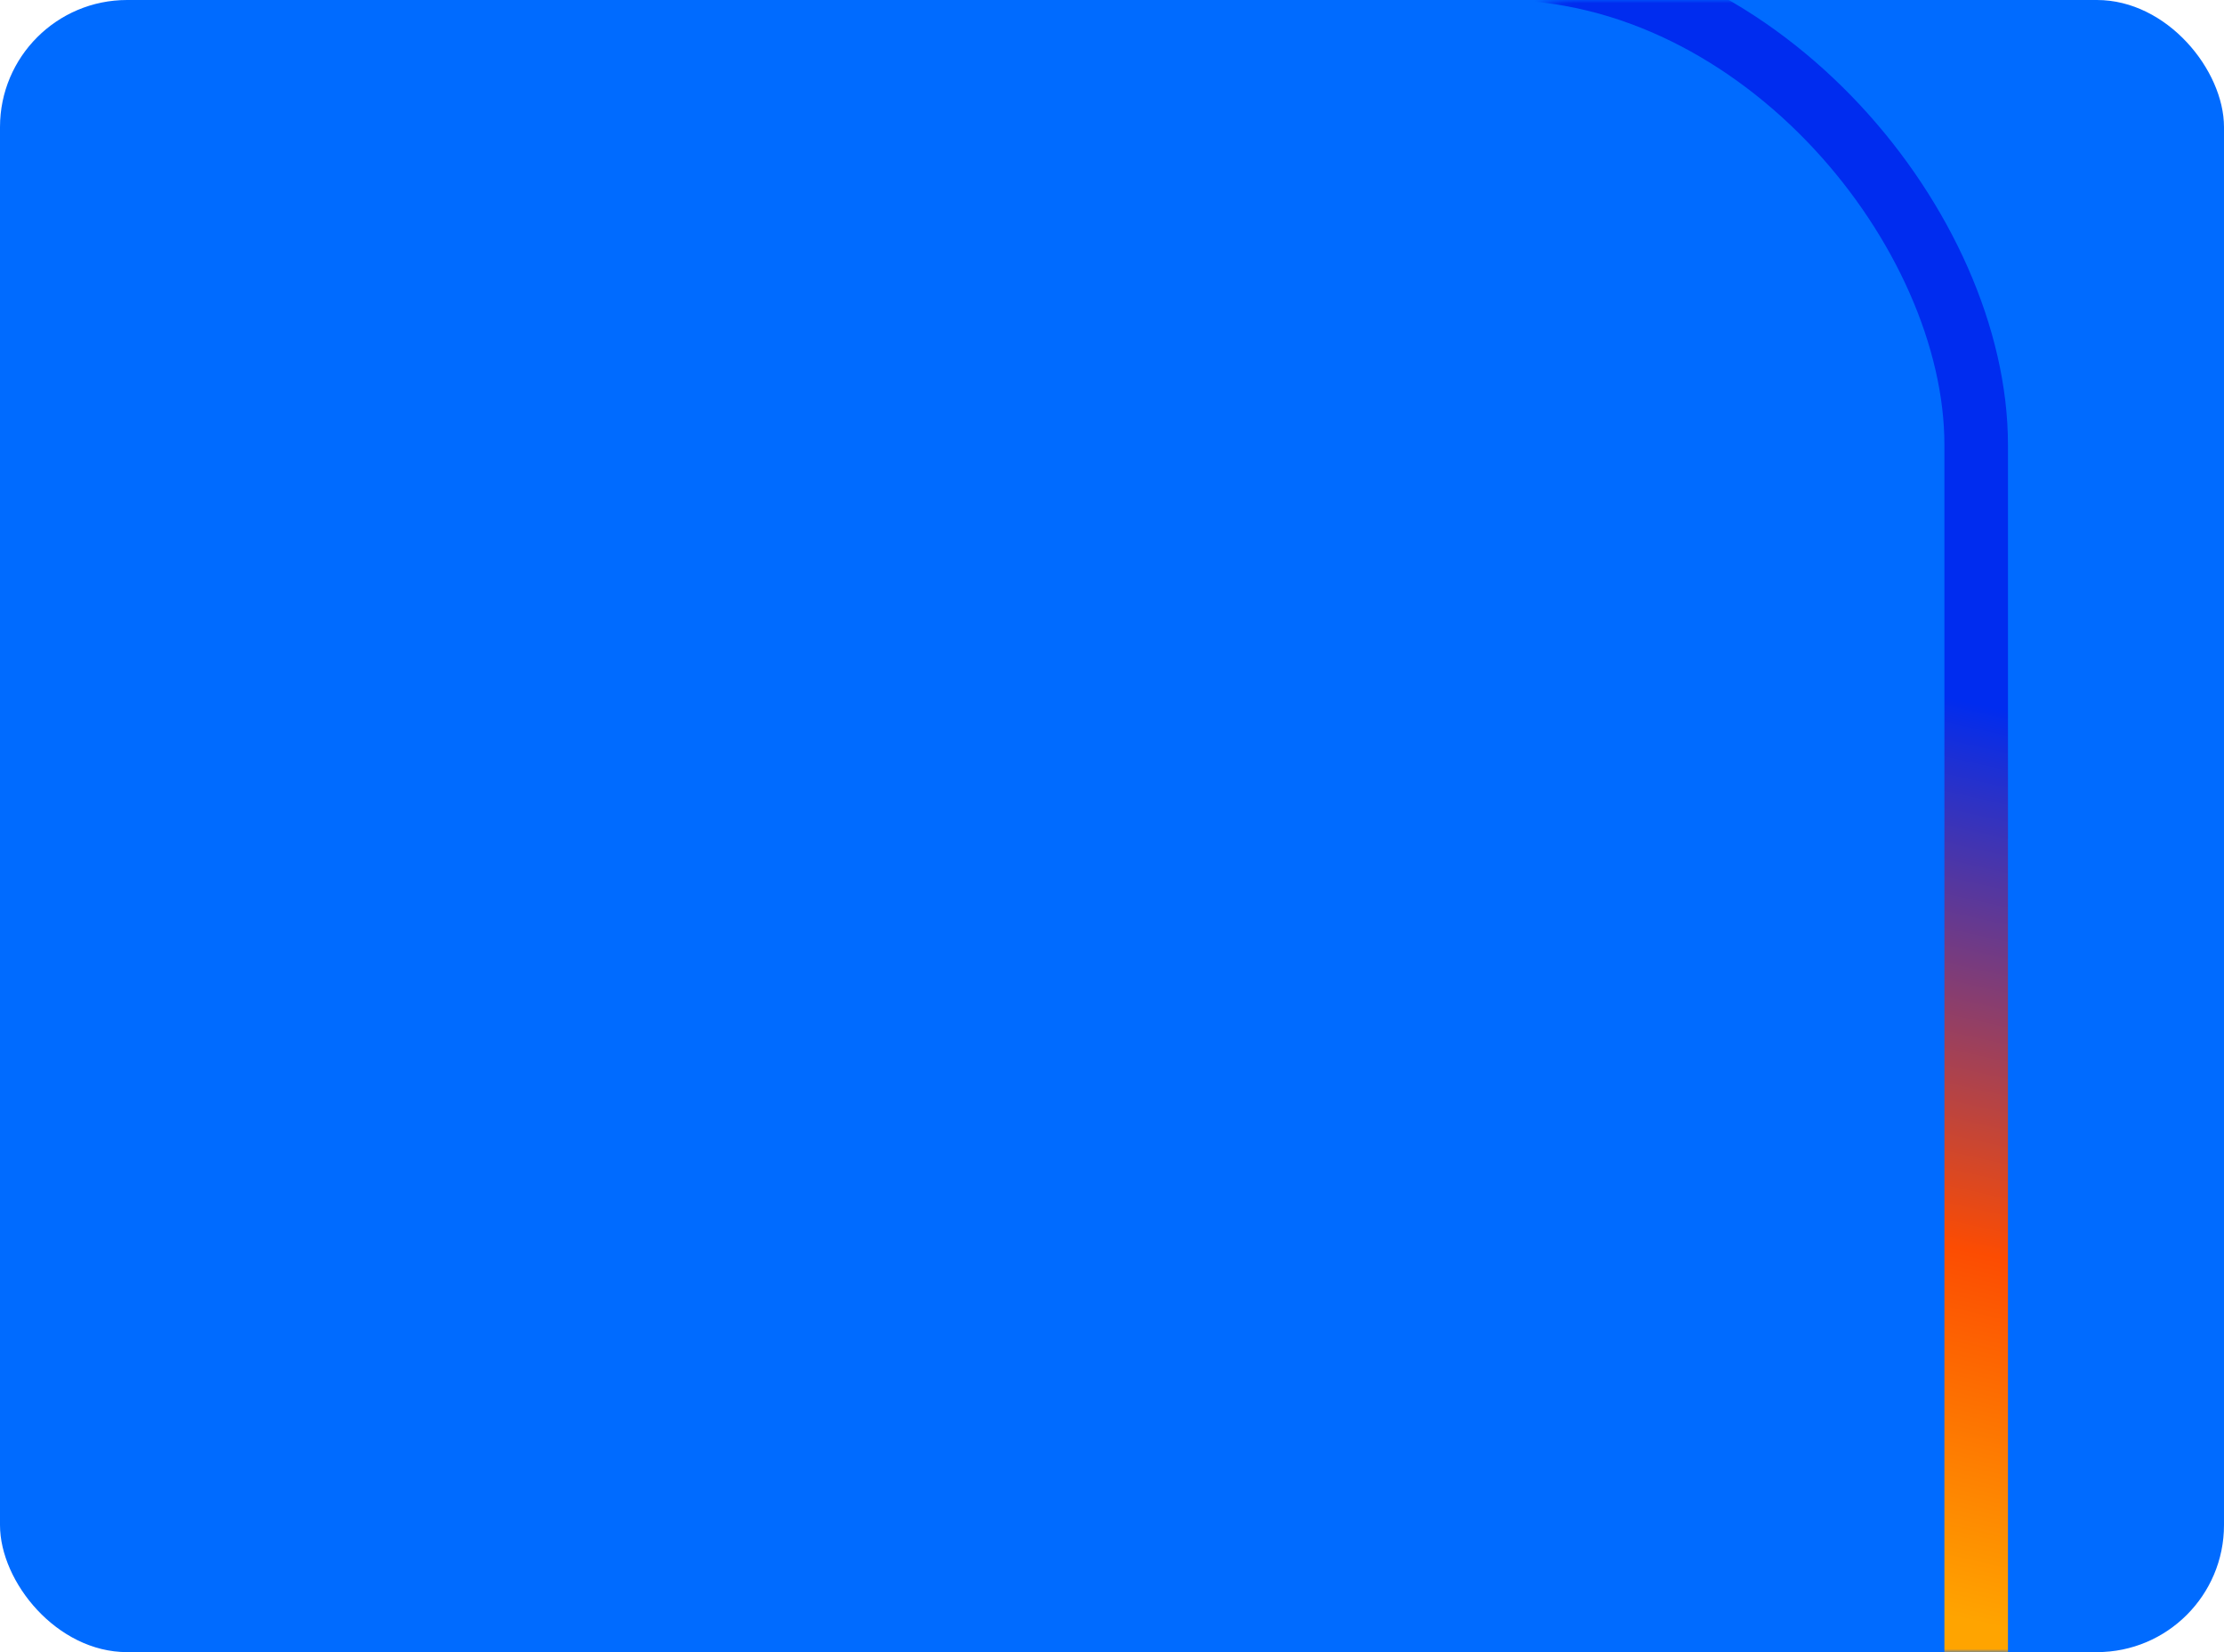 <svg width="350" height="260" viewBox="0 0 350 260" fill="none" xmlns="http://www.w3.org/2000/svg">
<rect width="350" height="260" rx="20" fill="#006BFF"/>
<mask id="mask0_3741_149" style="mask-type:alpha" maskUnits="userSpaceOnUse" x="228" y="0" width="122" height="260">
<path d="M350 20C350 8.954 341.046 0 330 0H248C236.954 0 228 8.954 228 20V260H330C341.046 260 350 251.046 350 240V20Z" fill="#BBBBBB"/>
</mask>
<g mask="url(#mask0_3741_149)">
<rect x="5" y="-5" width="306" height="383" rx="75" stroke="url(#paint0_linear_3741_149)" stroke-width="10"/>
</g>
<defs>
<linearGradient id="paint0_linear_3741_149" x1="-82" y1="-75" x2="-166.355" y2="300.047" gradientUnits="userSpaceOnUse">
<stop offset="0.247" stop-color="#002CEF"/>
<stop offset="0.466" stop-color="#FC4C02"/>
<stop offset="0.614" stop-color="#FFA400"/>
<stop offset="1" stop-color="#FFA400"/>
</linearGradient>
</defs>
</svg>
